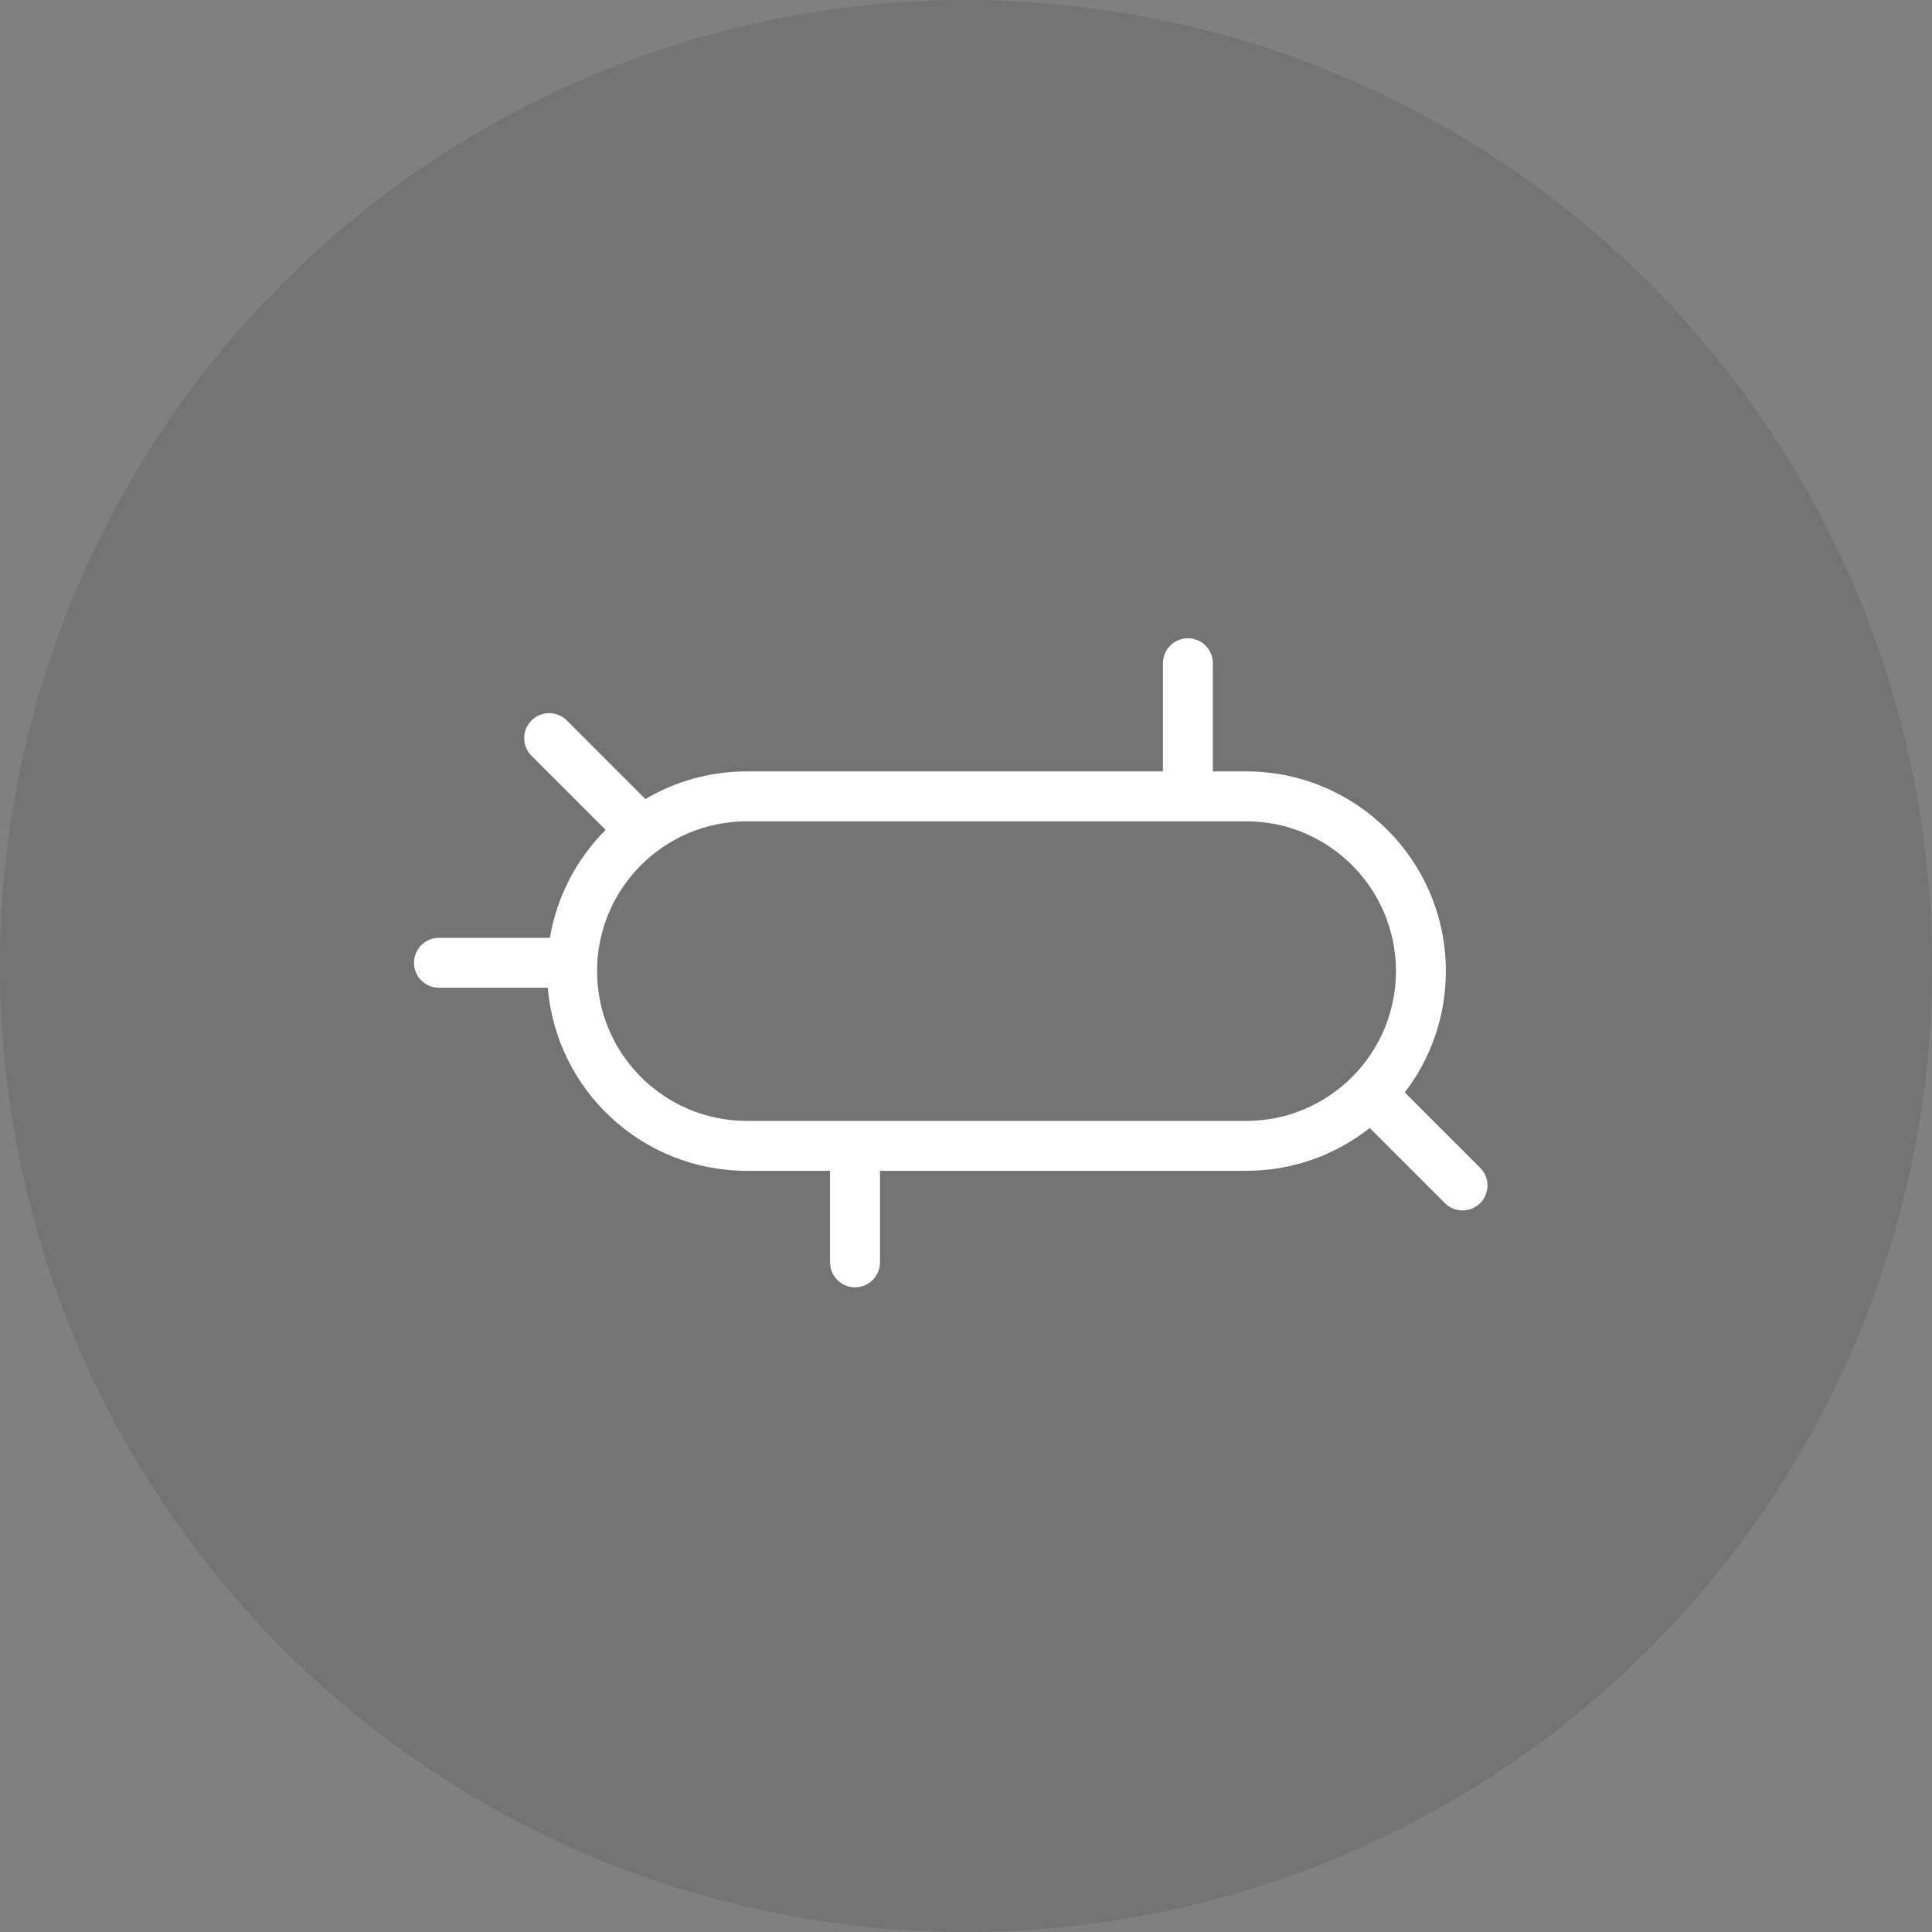 <svg width="112" height="112" viewBox="0 0 112 112" fill="none" xmlns="http://www.w3.org/2000/svg">
<rect x="0" y="0" width="112" height="112" fill="#808080" stroke="none"/>
<circle cx="56" cy="56" r="56" fill="black" fill-opacity="0.1"/>
<path fill-rule="evenodd" clip-rule="evenodd" d="M70.311 38.447C70.311 37.648 69.663 37 68.864 37C68.065 37 67.417 37.648 67.417 38.447V44.719H43.296C41.149 44.719 39.139 45.303 37.415 46.322L32.859 41.766C32.294 41.201 31.377 41.201 30.812 41.766C30.247 42.331 30.247 43.247 30.812 43.812L35.11 48.11C33.445 49.774 32.285 51.943 31.879 54.367H25.447C24.648 54.367 24 55.014 24 55.814C24 56.613 24.648 57.261 25.447 57.261H31.758C32.248 63.204 37.227 67.874 43.296 67.874H48.12V73.18C48.12 73.98 48.769 74.628 49.568 74.628C50.367 74.628 51.015 73.98 51.015 73.18V67.874H72.241C74.946 67.874 77.435 66.946 79.406 65.391L83.76 69.746C84.325 70.311 85.242 70.311 85.807 69.746C86.372 69.181 86.372 68.264 85.807 67.699L81.438 63.33C82.931 61.38 83.819 58.942 83.819 56.297C83.819 49.902 78.635 44.719 72.241 44.719H70.311V38.447ZM49.568 64.979C49.58 64.979 49.592 64.98 49.605 64.98H72.241C77.037 64.98 80.924 61.092 80.924 56.297C80.924 51.501 77.037 47.613 72.241 47.613H43.296C38.501 47.613 34.613 51.501 34.613 56.297C34.613 61.092 38.501 64.98 43.296 64.98H49.531C49.543 64.98 49.555 64.979 49.568 64.979Z" fill="white"/>
</svg>
